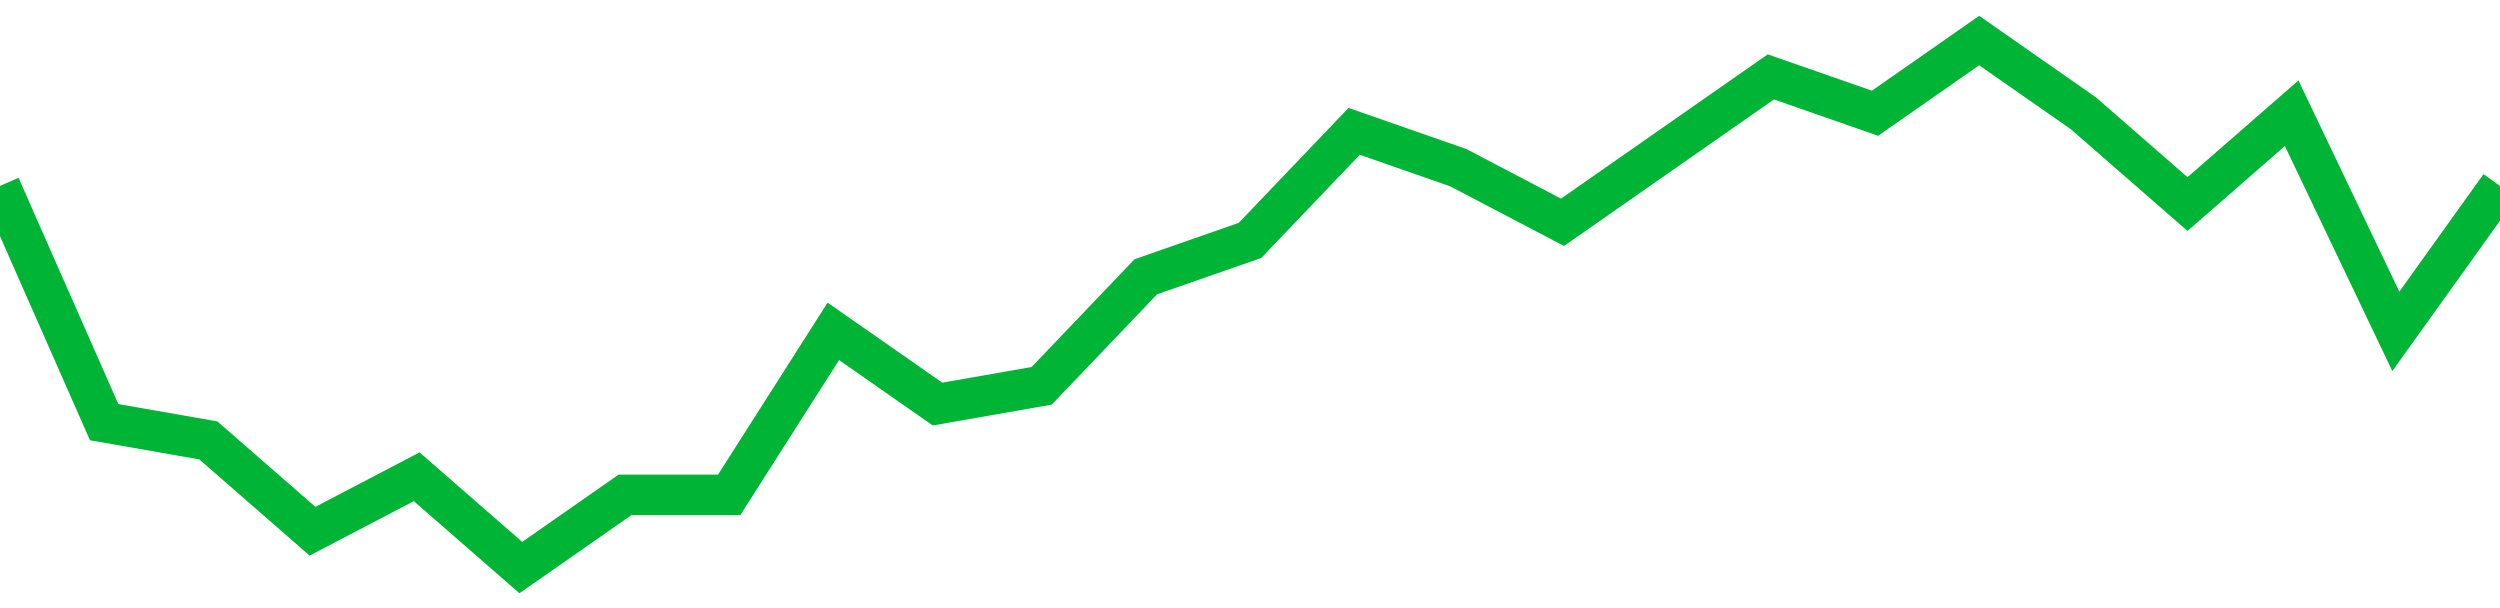 <!-- Generated with https://github.com/jxxe/sparkline/ --><svg viewBox="0 0 185 45" class="sparkline" xmlns="http://www.w3.org/2000/svg"><path class="sparkline--fill" d="M 0 13.76 L 0 13.76 L 7.708 31.24 L 15.417 32.59 L 23.125 39.31 L 30.833 35.28 L 38.542 42 L 46.25 36.62 L 53.958 36.62 L 61.667 24.52 L 69.375 29.9 L 77.083 28.55 L 84.792 20.48 L 92.5 17.79 L 100.208 9.72 L 107.917 12.41 L 115.625 16.45 L 123.333 11.07 L 131.042 5.69 L 138.75 8.38 L 146.458 3 L 154.167 8.38 L 161.875 15.1 L 169.583 8.38 L 177.292 24.52 L 185 13.76 V 45 L 0 45 Z" stroke="none" fill="none" ></path><path class="sparkline--line" d="M 0 13.76 L 0 13.76 L 7.708 31.24 L 15.417 32.59 L 23.125 39.31 L 30.833 35.28 L 38.542 42 L 46.25 36.62 L 53.958 36.62 L 61.667 24.52 L 69.375 29.9 L 77.083 28.55 L 84.792 20.48 L 92.5 17.79 L 100.208 9.72 L 107.917 12.41 L 115.625 16.45 L 123.333 11.07 L 131.042 5.69 L 138.75 8.38 L 146.458 3 L 154.167 8.38 L 161.875 15.1 L 169.583 8.38 L 177.292 24.52 L 185 13.76" fill="none" stroke-width="3" stroke="#00B436" ></path></svg>